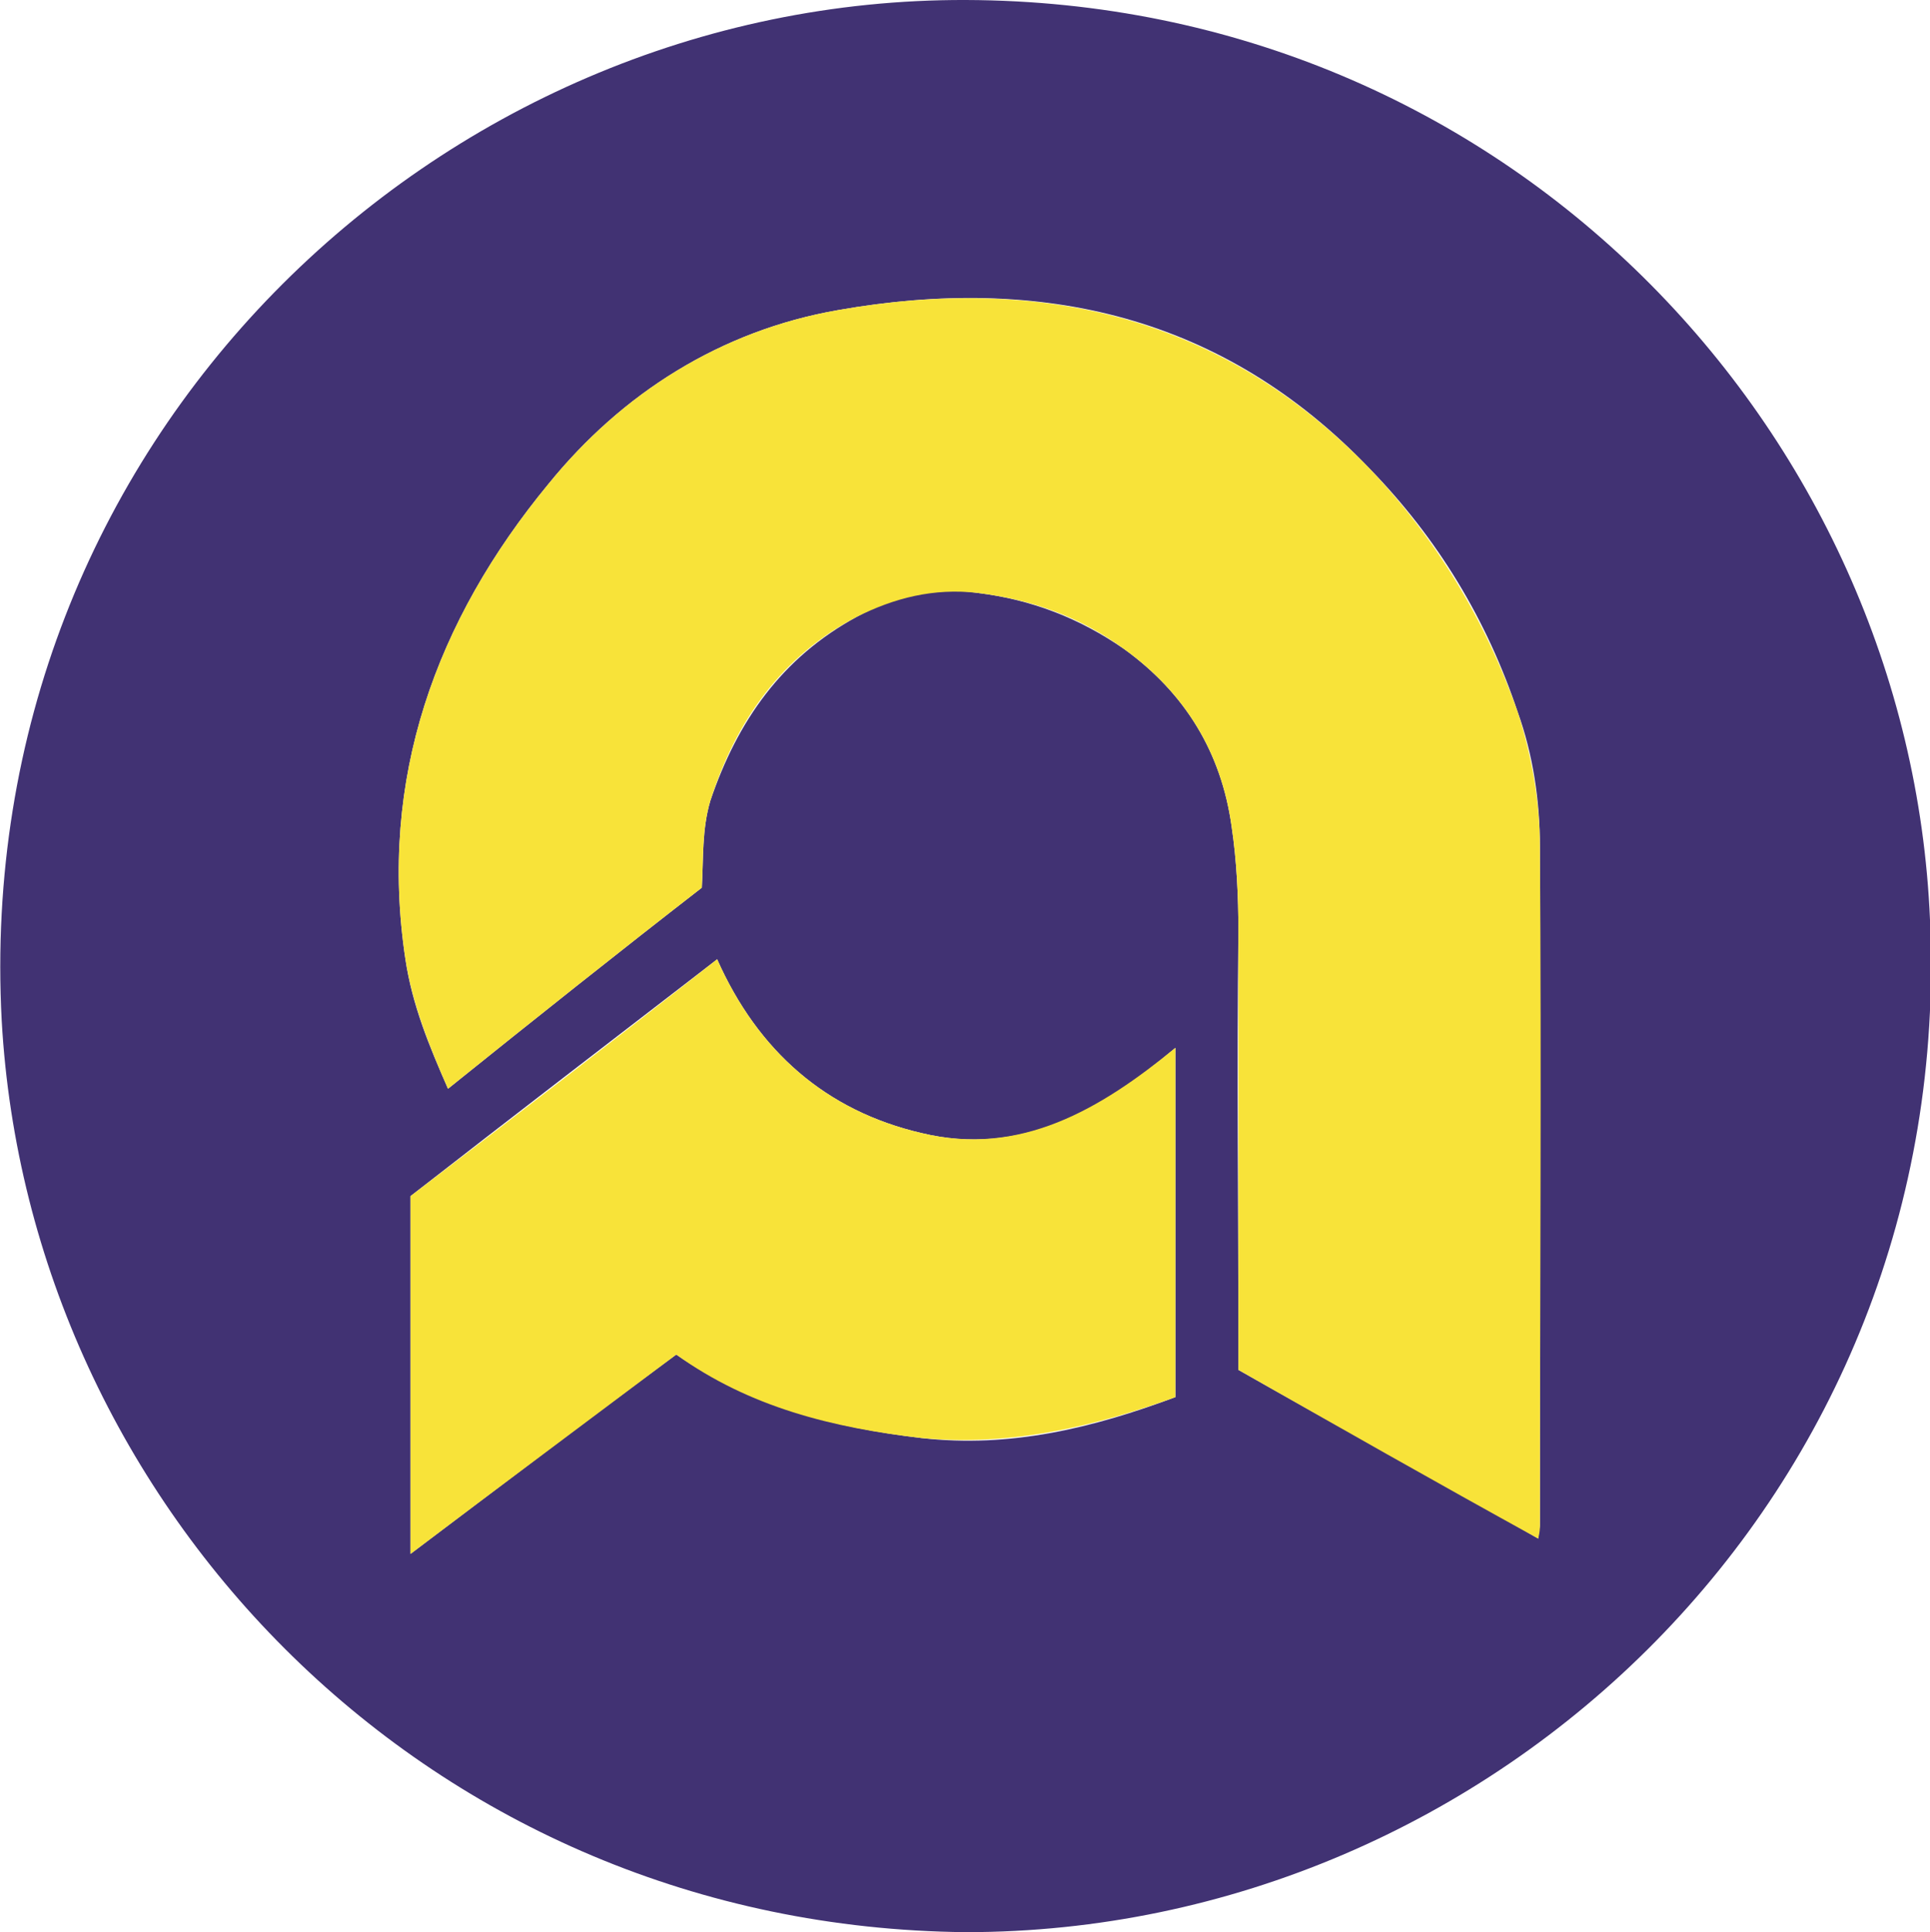 <svg xmlns="http://www.w3.org/2000/svg" viewBox="0 0 113.3 113.4" data-sanitized-enable-background="new 0 0 113.3 113.4"><path fill="#413273" d="m56.7 113.4c-31.5-.3-55-25-56.6-53.5-1.8-34 25.6-60 56.6-59.9 31.7.1 55.4 25.2 56.6 54 1.5 33.7-25.6 59.4-56.6 59.4zm-15.5-61.3c.1-1.7 0-3.4.5-5.1 1.6-4.7 4.2-8.4 8.6-10.8 2.2-1.2 4.5-1.8 7.1-1.4 3.2.4 6 1.5 8.6 3.3 3.6 2.6 5.7 6.1 6.3 10.4.3 2 .4 4.1.4 6.2-.1 8.1 0 16.2 0 24.3v1.4c5.8 3.3 11.7 6.5 17.6 9.9 0-.4.1-.6.1-.8 0-13.3 0-26.5 0-39.8 0-2.7-.4-5.4-1.3-7.9-1.8-5.4-4.7-10.2-8.7-14.3-8.6-9-19.3-11.4-31.2-9.3-6.9 1.2-12.7 4.9-17 10.2-6.6 8-10 17.3-8.4 27.9.4 2.7 1.4 5.1 2.5 7.6 5.1-4.1 10-8 14.9-11.8zm-17.1 39.1c5.3-4 10.3-7.8 15.6-11.7 4.3 3 9.3 4.3 14.4 4.9 5.2.6 10.1-.6 14.9-2.4 0-7 0-13.7 0-20.5-4.4 3.7-9.1 6.4-14.9 5-5.6-1.3-9.6-4.8-12-10.2-6.1 4.7-12.1 9.3-18 13.9z"></path><path fill="#f8e339" d="m41.2 52.1c-4.9 3.8-9.8 7.7-14.9 11.8-1.1-2.5-2.1-5-2.5-7.6-1.6-10.6 1.8-19.9 8.4-27.9 4.3-5.3 10.1-9 17-10.2 11.9-2.1 22.6.4 31.2 9.3 3.9 4.1 6.8 8.9 8.7 14.3.8 2.5 1.3 5.2 1.3 7.9.1 13.3 0 26.5 0 39.8 0 .2 0 .4-.1.8-6-3.3-11.8-6.6-17.6-9.9 0-.5 0-1 0-1.4 0-8.1 0-16.2 0-24.3 0-2.1-.1-4.2-.4-6.2-.6-4.3-2.7-7.8-6.3-10.4-2.6-1.9-5.4-2.9-8.6-3.3-2.6-.3-4.9.3-7.1 1.4-4.4 2.3-7.1 6.1-8.6 10.8-.5 1.7-.4 3.3-.5 5.1z"></path><path fill="#f8e339" d="m24.1 91.2c0-7.2 0-14 0-21 5.9-4.5 11.9-9.1 18-13.9 2.4 5.4 6.4 8.9 12 10.2 5.8 1.4 10.5-1.4 14.9-5v20.5c-4.7 1.7-9.6 2.9-14.9 2.4-5.2-.6-10.1-1.8-14.4-4.9-5.2 3.9-10.3 7.7-15.6 11.7z"></path></svg>